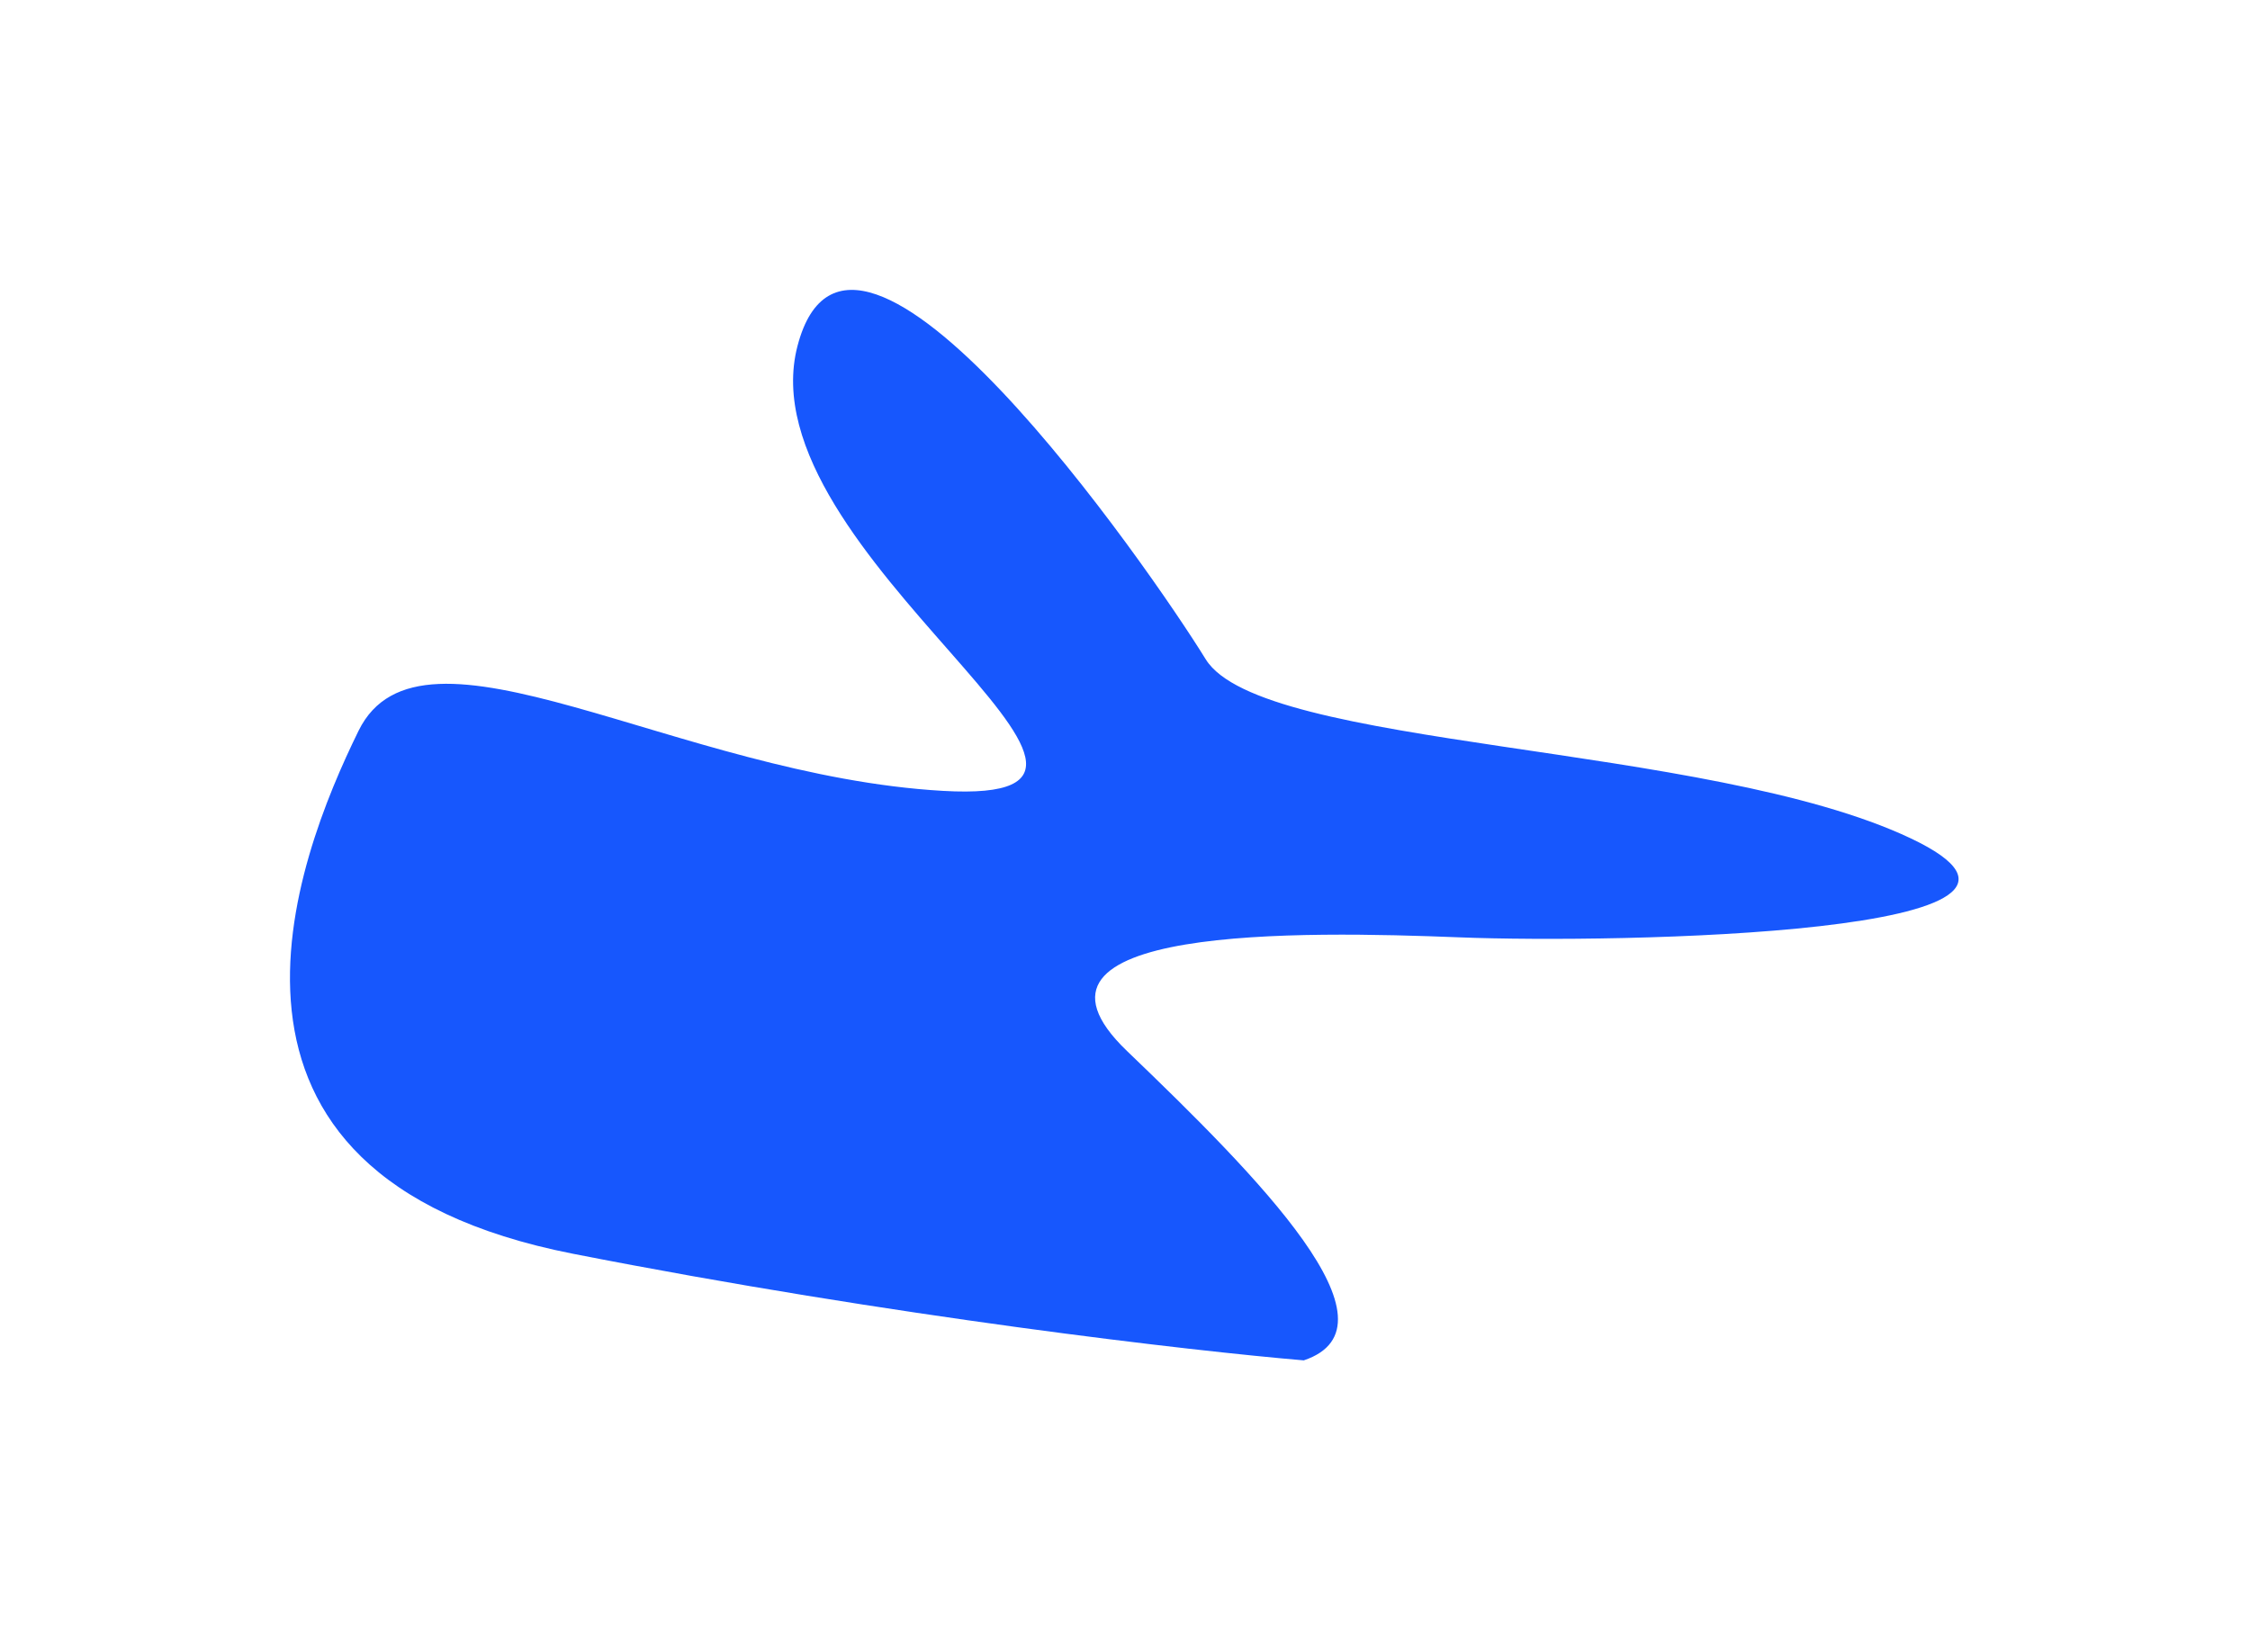<?xml version="1.0" encoding="UTF-8"?> <svg xmlns="http://www.w3.org/2000/svg" width="1174" height="862" viewBox="0 0 1174 862" fill="none"><g filter="url(#filter0_f_1174_2159)"><path d="M588.031 548.511C656.636 614.348 733.668 692.026 680.284 709.982C622.999 705.143 466.545 687.243 299.015 654.35C89.603 613.233 154.251 448.402 187.066 381.439C219.881 314.475 352.694 404.791 492.028 412.761C631.361 420.73 387.72 288.794 416.139 180.473C444.557 72.153 600.024 296.91 629.098 344.049C658.171 391.187 890.877 387.351 996.894 437.497C1102.91 487.643 843.173 492.441 761.597 489.206C680.021 485.971 519.426 482.674 588.031 548.511Z" fill="#1757FD"></path></g><defs><filter id="filter0_f_1174_2159" x="4.57764e-05" y="4.57764e-05" width="1173.24" height="861.282" filterUnits="userSpaceOnUse" color-interpolation-filters="sRGB"><feFlood flood-opacity="0" result="BackgroundImageFix"></feFlood><feBlend mode="normal" in="SourceGraphic" in2="BackgroundImageFix" result="shape"></feBlend><feGaussianBlur stdDeviation="75.65" result="effect1_foregroundBlur_1174_2159"></feGaussianBlur></filter></defs></svg> 
